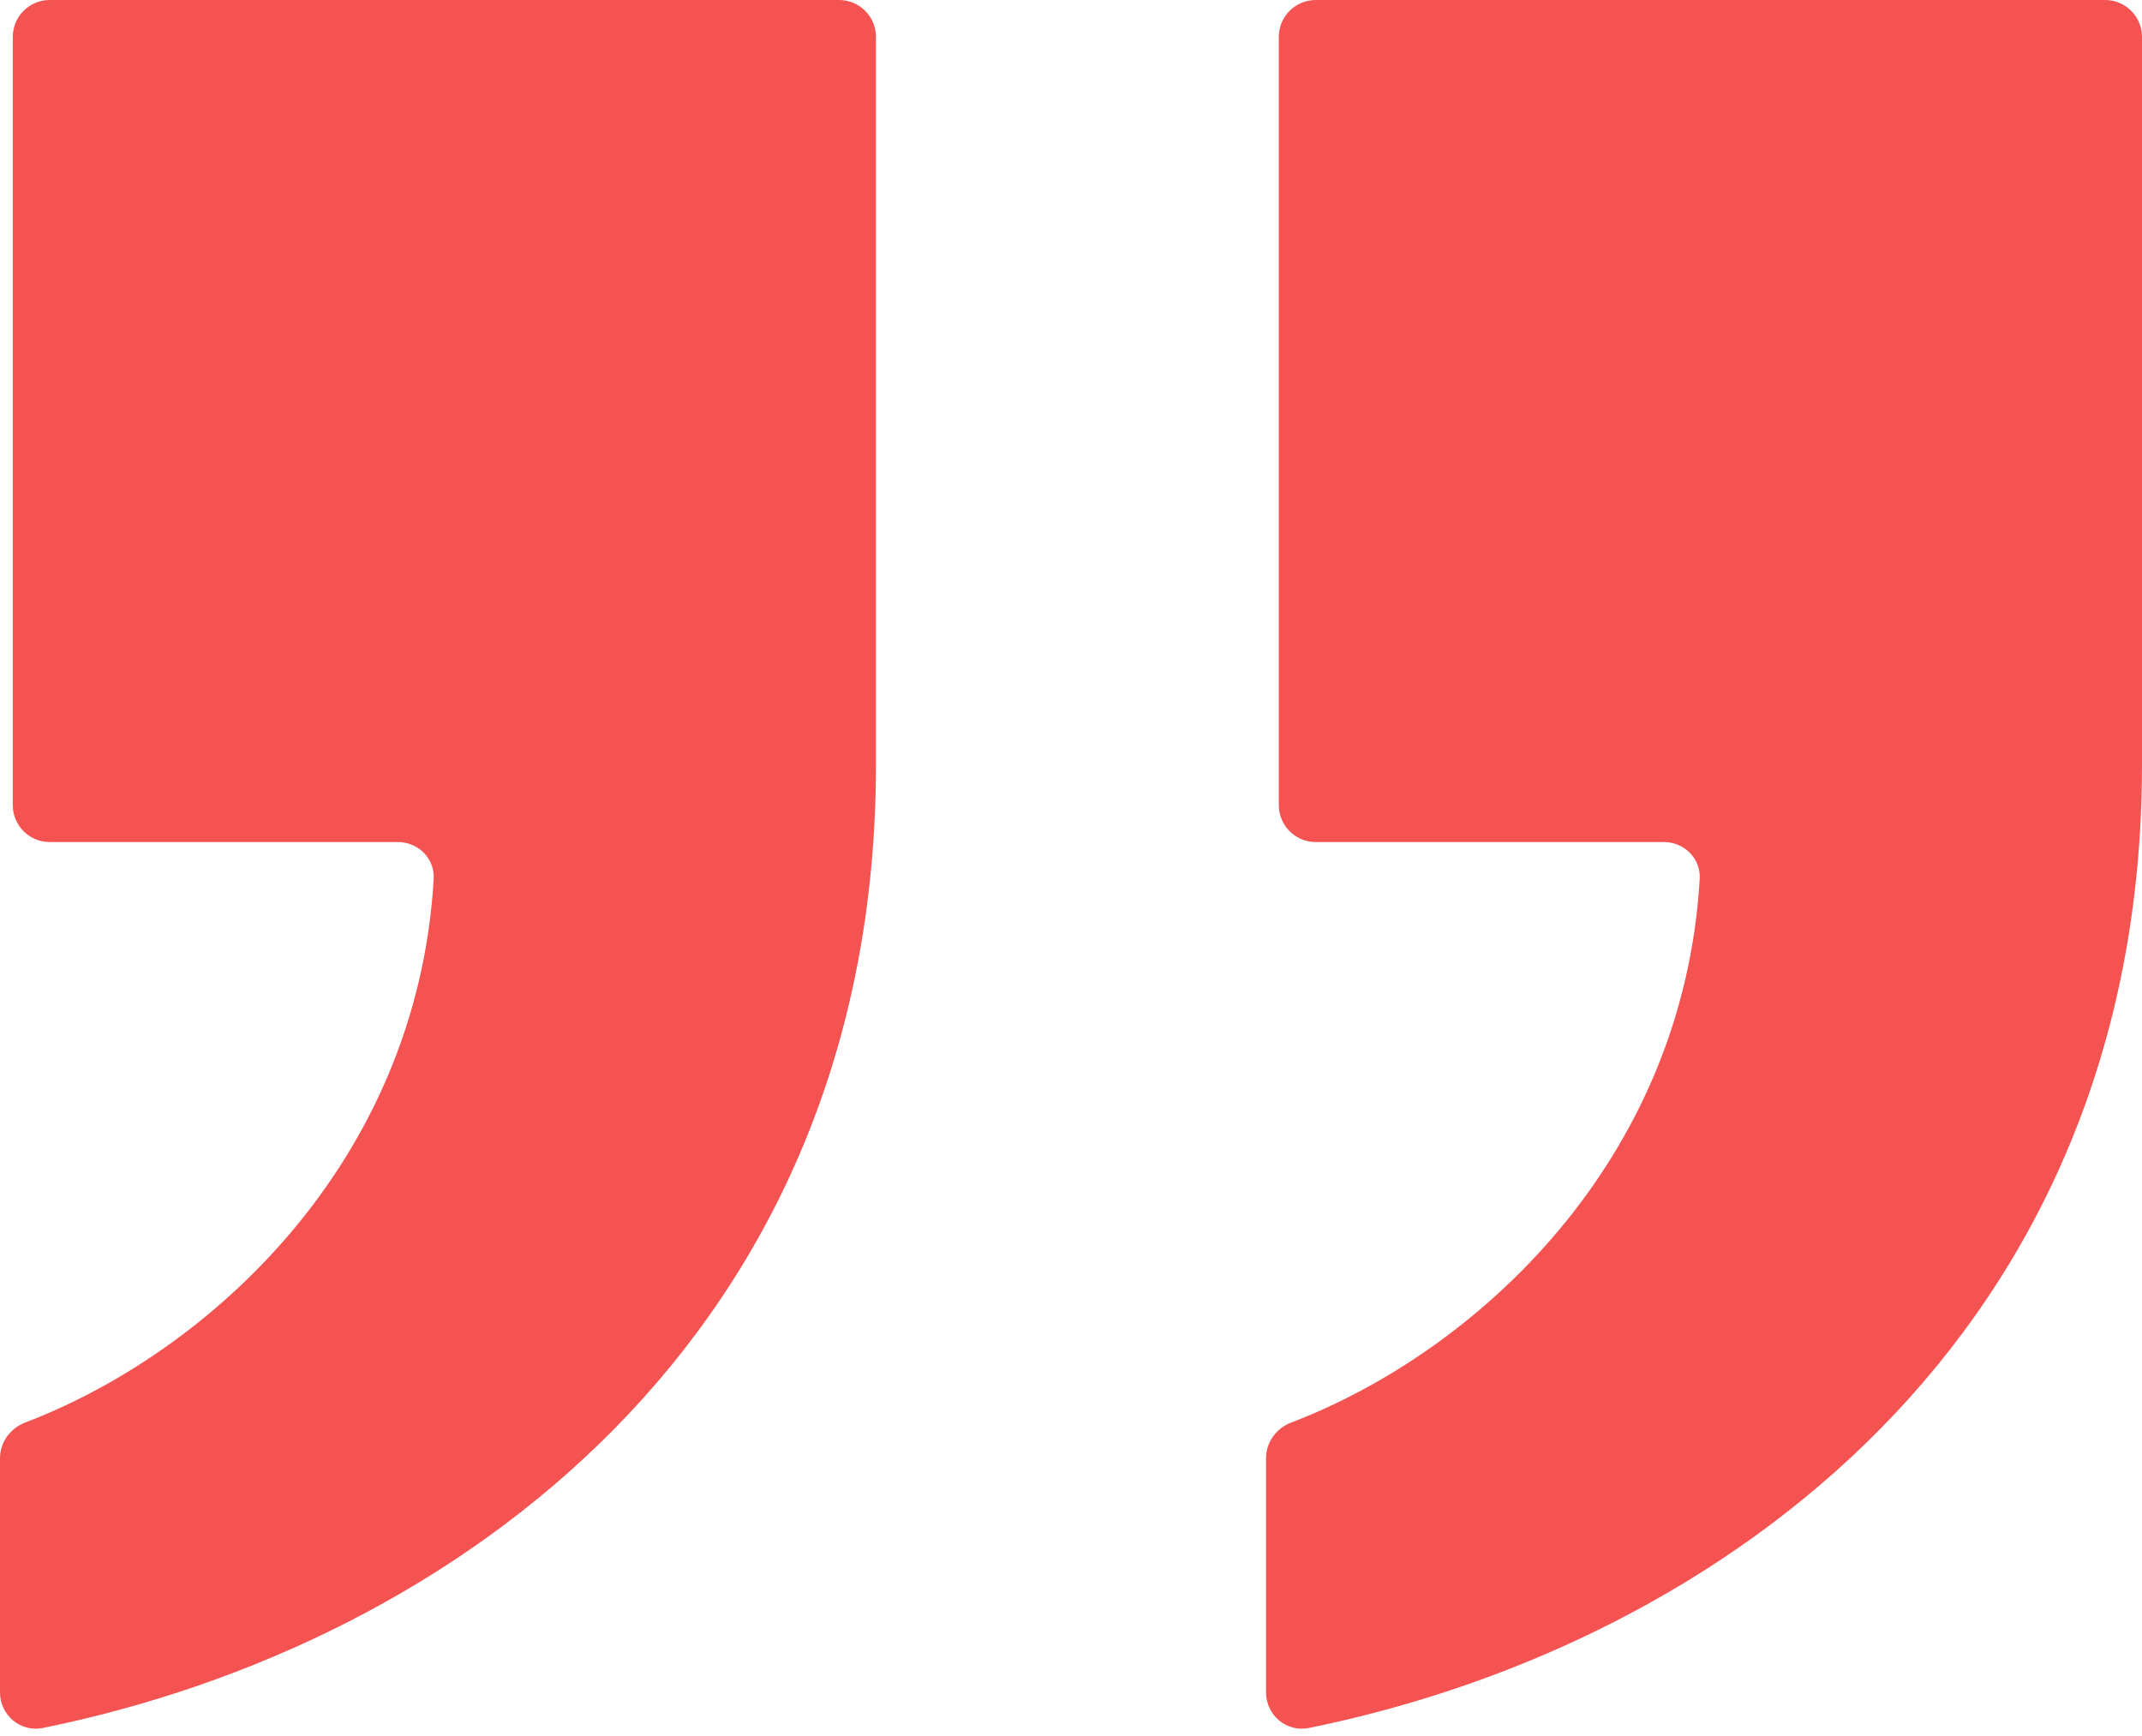 <?xml version="1.0" encoding="UTF-8"?> <svg xmlns="http://www.w3.org/2000/svg" width="58" height="47" viewBox="0 0 58 47" fill="none"> <path d="M23.719 1C23.719 0.448 23.272 0 22.719 0L1.346 0C0.794 0 0.346 0.448 0.346 1L0.346 21.799C0.346 22.351 0.794 22.799 1.346 22.799H10.773C11.325 22.799 11.776 23.248 11.744 23.799C11.291 31.476 5.681 36.608 0.682 38.516C0.278 38.67 -1.90735e-06 39.05 -1.90735e-06 39.483V45.82C-1.90735e-06 46.438 0.555 46.909 1.16 46.786C12.394 44.502 23.719 36.121 23.719 20.694L23.719 1ZM58 1C58 0.448 57.552 0 57 0H35.627C35.075 0 34.627 0.448 34.627 1V21.799C34.627 22.351 35.075 22.799 35.627 22.799L45.054 22.799C45.606 22.799 46.057 23.248 46.024 23.799C45.572 31.476 39.961 36.608 34.963 38.516C34.559 38.67 34.281 39.05 34.281 39.483V45.82C34.281 46.438 34.835 46.909 35.441 46.786C46.674 44.502 58 36.121 58 20.694L58 1Z" fill="#F55252"></path> </svg> 